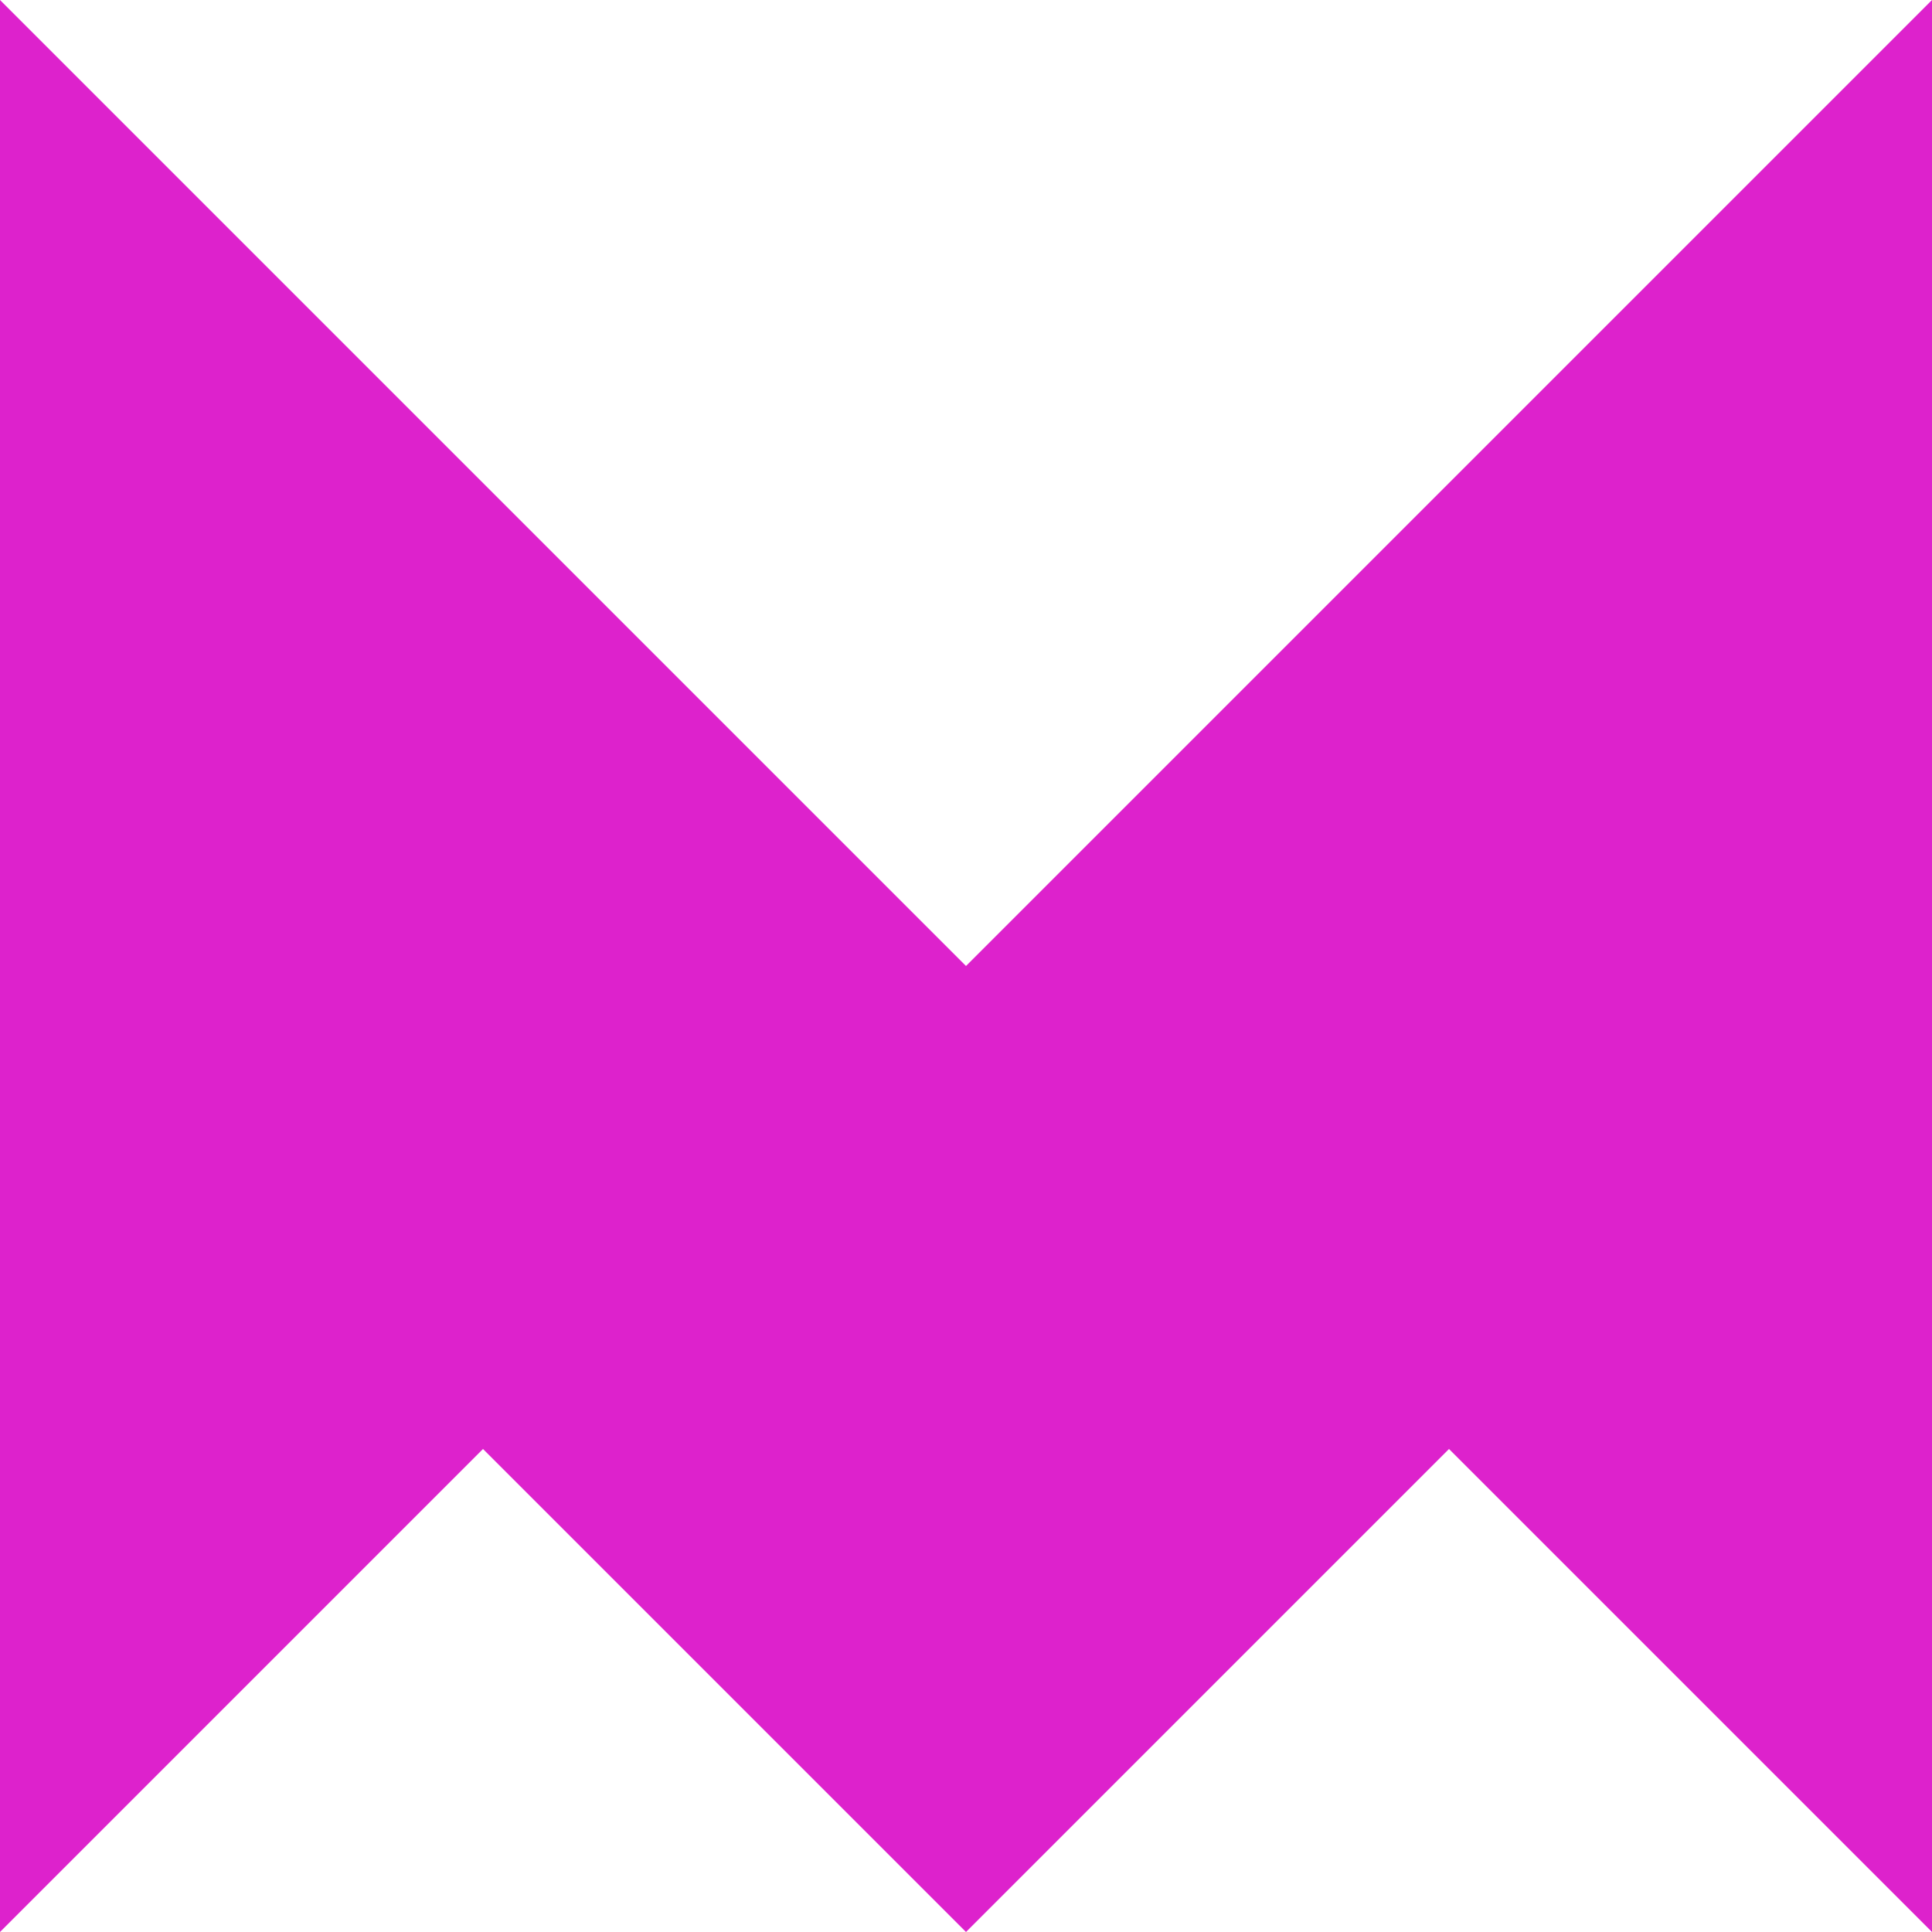 <svg xmlns="http://www.w3.org/2000/svg" viewBox="0 0 100 100" class="Features_pathLogo__2L-XA"><path d="M0 100V0l50 50 50-50v100L75 75l-25 25-25-25z" opacity="1" fill="rgba(221, 34, 204, 1)" stroke-dashoffset="0px" stroke-dasharray="482.843px 482.843px"></path></svg>